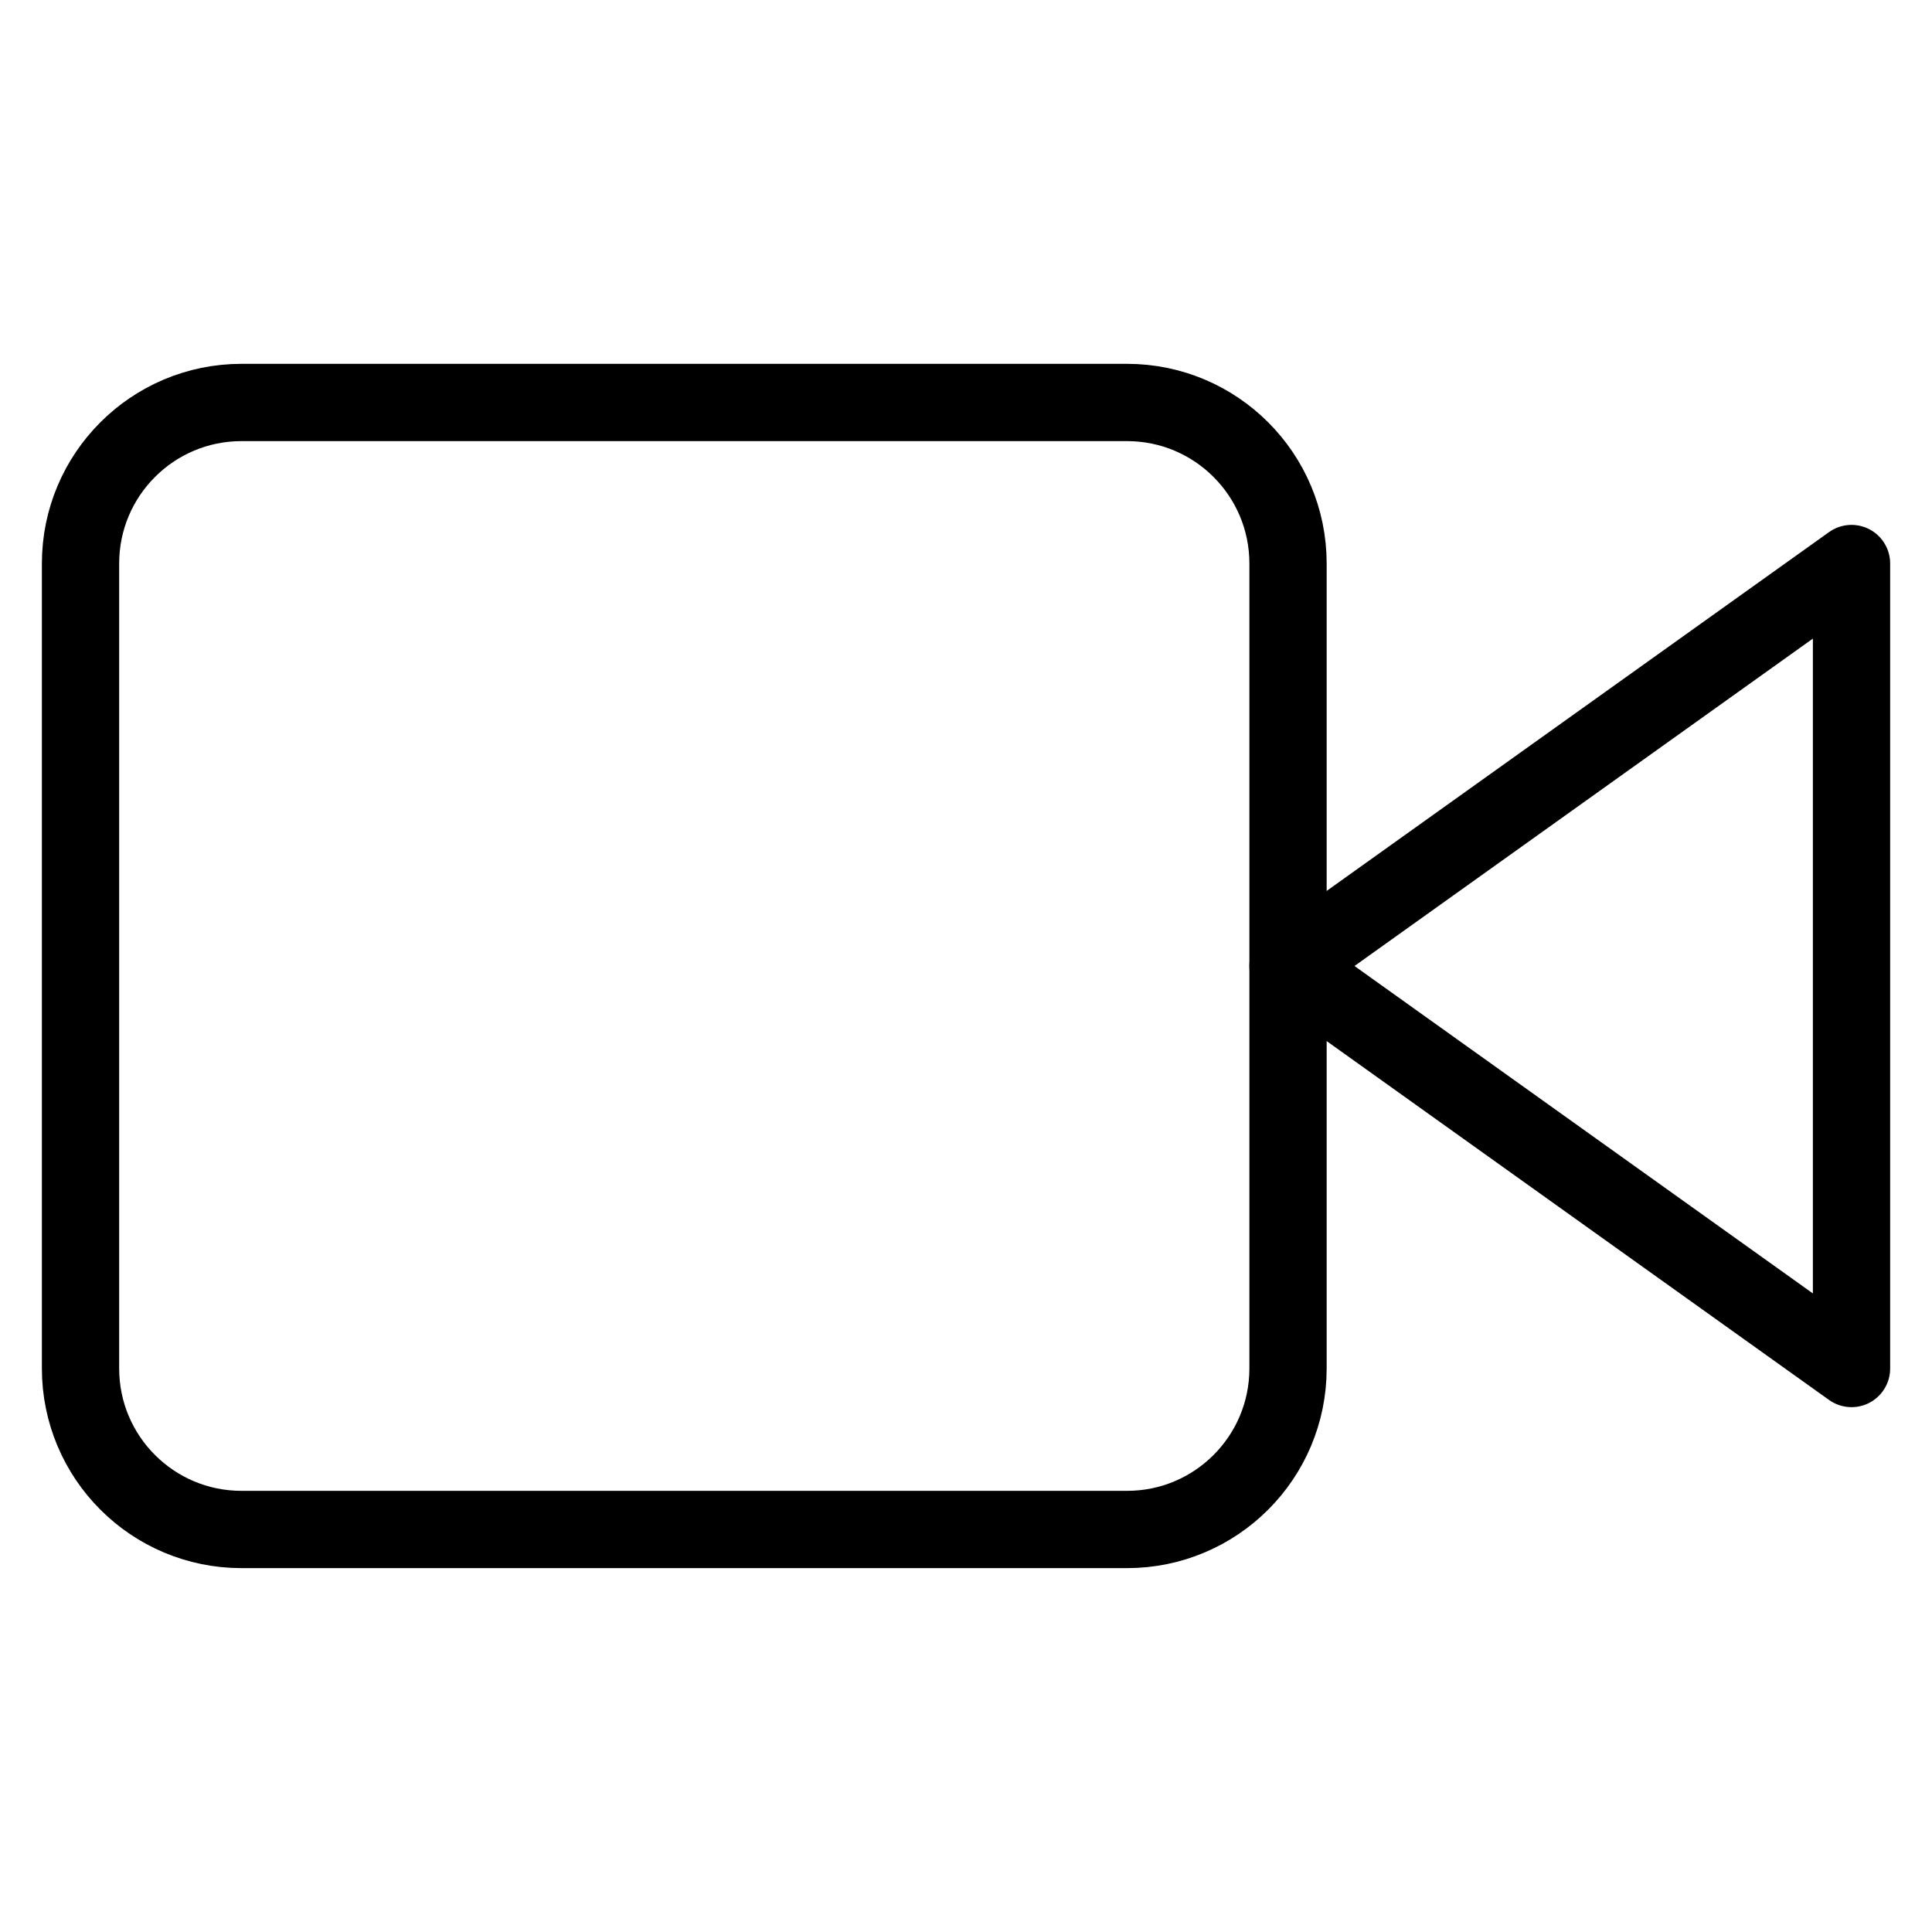 <?xml version="1.0" encoding="UTF-8"?> <svg xmlns="http://www.w3.org/2000/svg" width="50" height="50" viewBox="0 0 50 50" fill="none"><path d="M47.917 14.584L33.334 25L47.917 35.417V14.584Z" stroke="black" stroke-width="2" stroke-linecap="round" stroke-linejoin="round"></path><path d="M29.167 10.416H6.251C3.949 10.416 2.084 12.282 2.084 14.583V35.416C2.084 37.718 3.949 39.583 6.251 39.583H29.167C31.468 39.583 33.334 37.718 33.334 35.416V14.583C33.334 12.282 31.468 10.416 29.167 10.416Z" stroke="black" stroke-width="2" stroke-linecap="round" stroke-linejoin="round"></path></svg> 